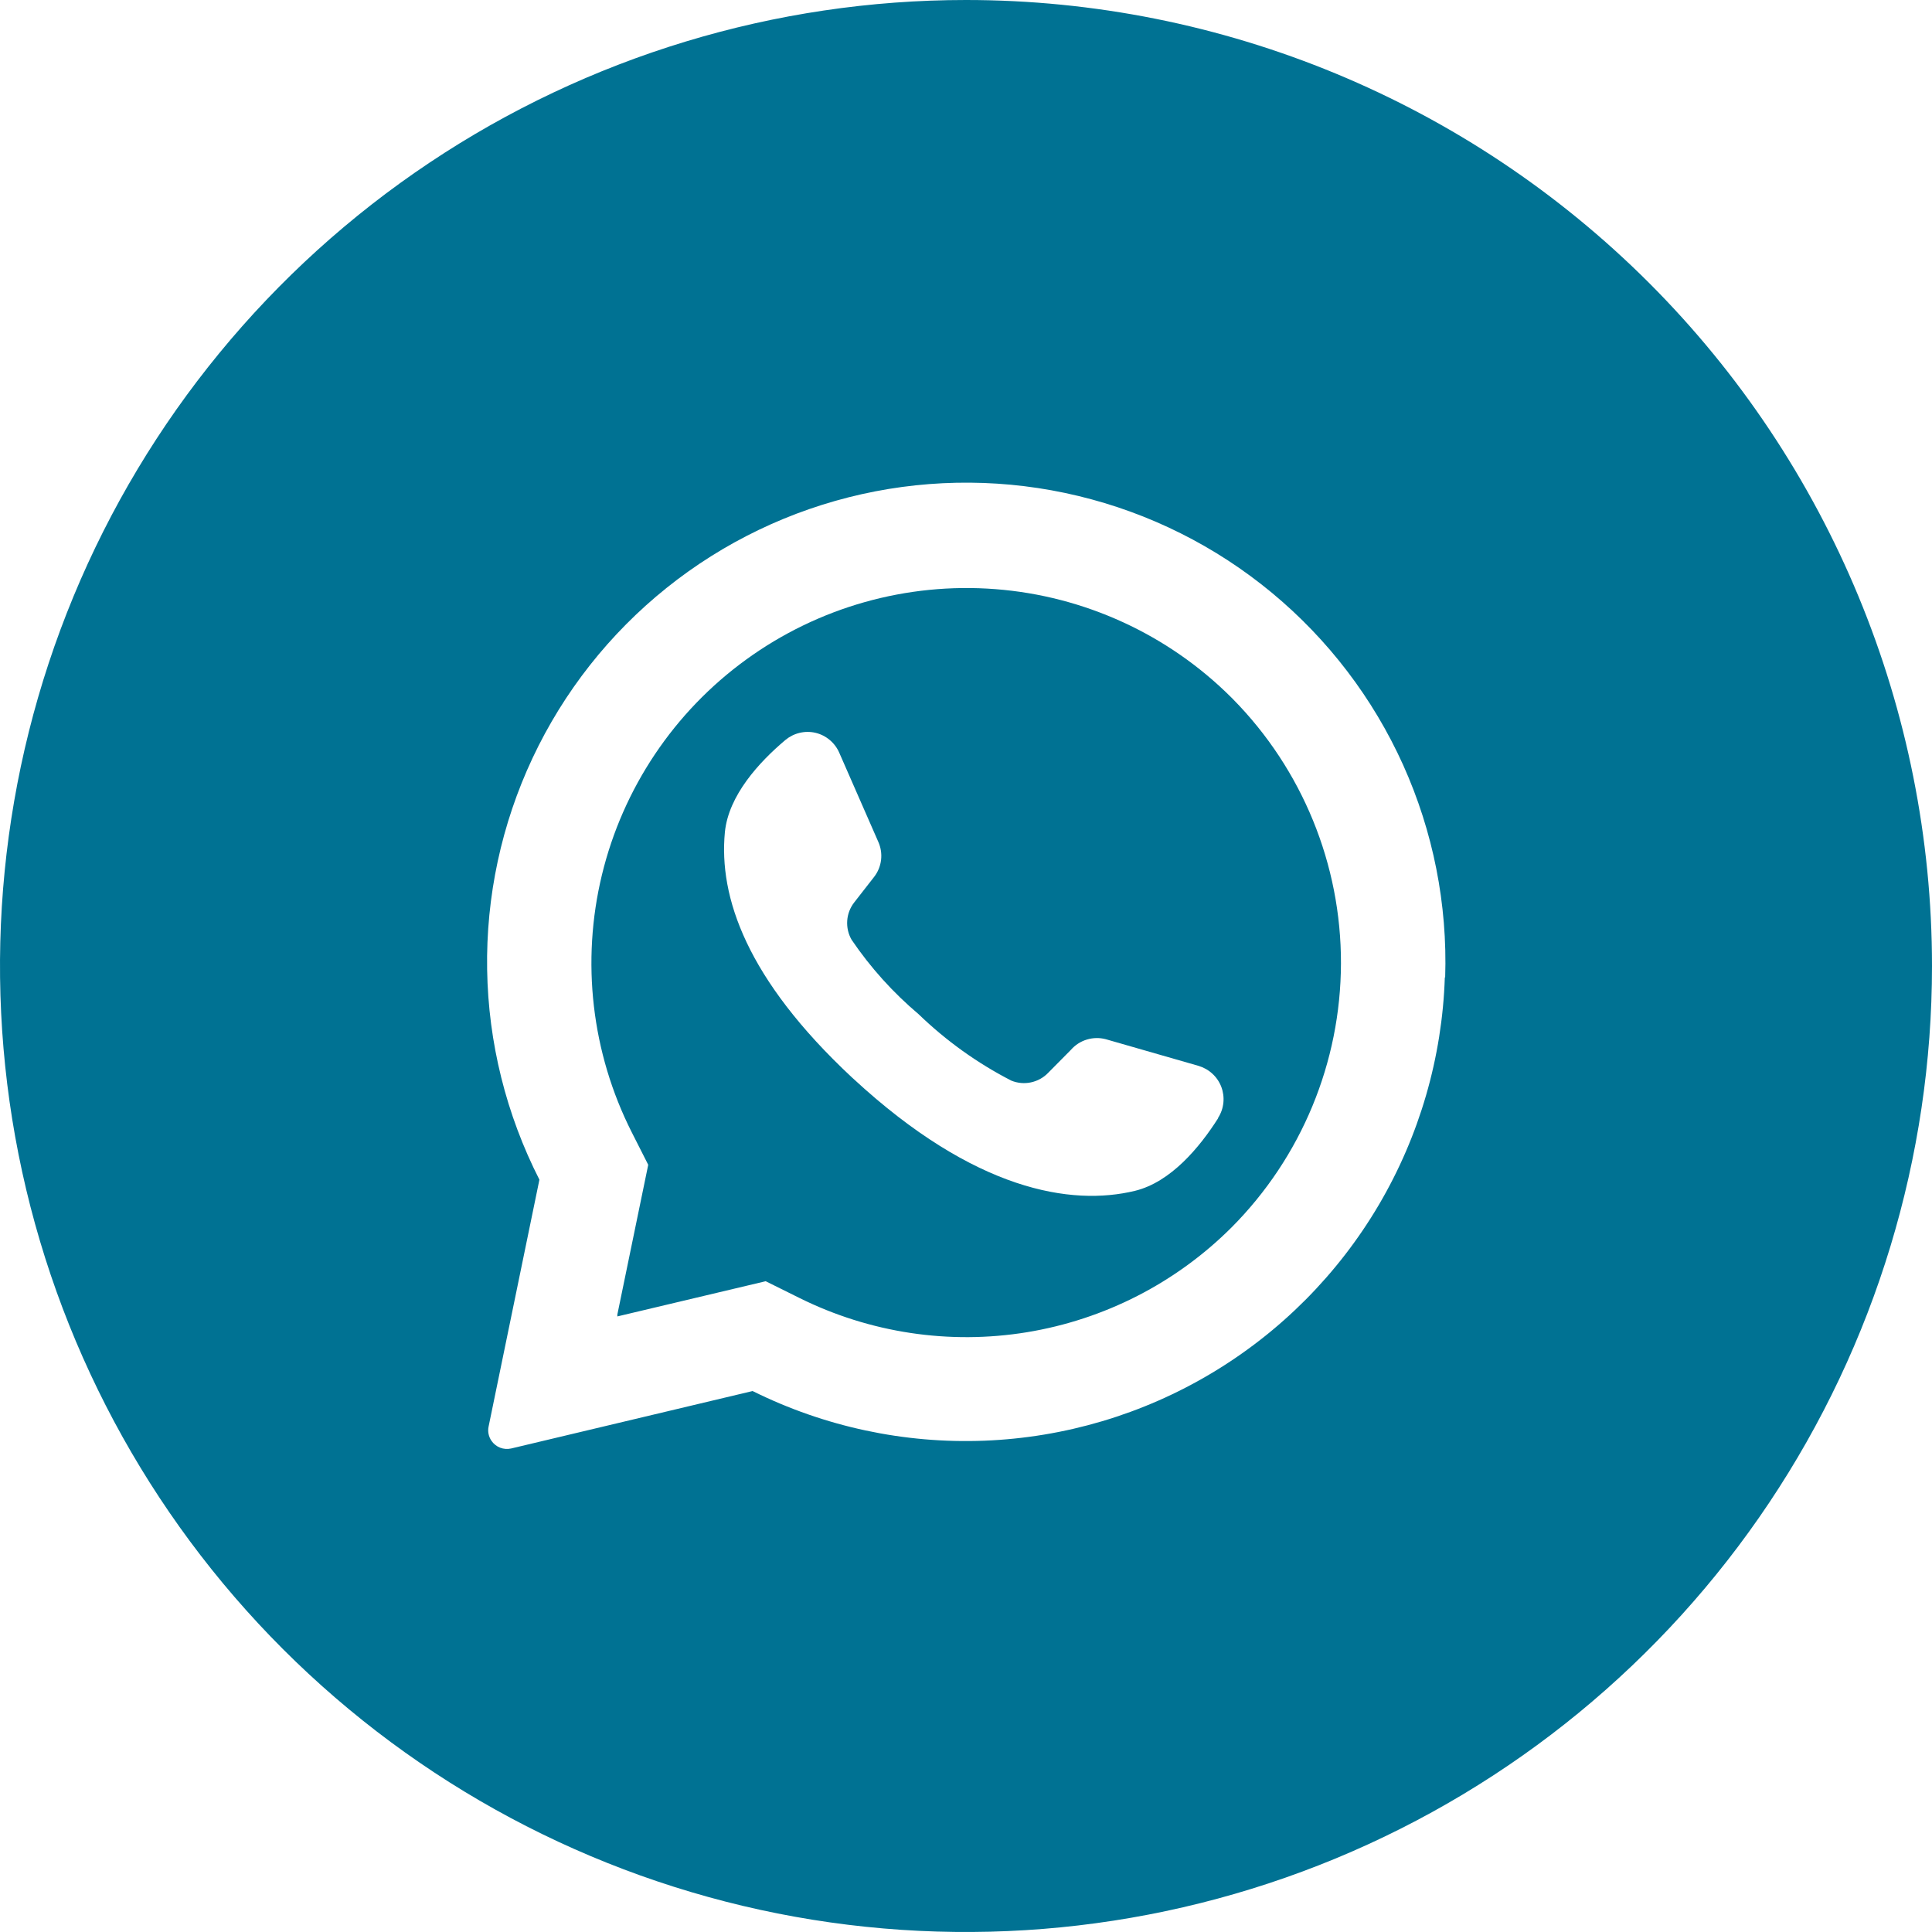 <?xml version="1.0" encoding="UTF-8"?> <svg xmlns="http://www.w3.org/2000/svg" width="50" height="50" viewBox="0 0 50 50" fill="none"><g clip-path="url(#clip0_211_577)"><path d="M31.908 18.092L31.859 18.043C30.224 16.416 28.063 15.425 25.763 15.247C23.464 15.069 21.176 15.715 19.31 17.07C17.444 18.424 16.121 20.4 15.578 22.641C15.036 24.883 15.309 27.244 16.349 29.302L16.776 30.145L15.977 34.02V34.069L19.816 33.158L20.691 33.592C22.512 34.496 24.571 34.806 26.577 34.478C28.584 34.149 30.437 33.2 31.875 31.763C33.681 29.948 34.697 27.494 34.704 24.934C34.71 22.374 33.705 19.915 31.908 18.092ZM31.52 28.947C31.049 29.687 30.303 30.592 29.372 30.819C27.727 31.217 25.224 30.819 22.089 27.921L22.049 27.885C19.322 25.339 18.599 23.217 18.76 21.536C18.855 20.582 19.651 19.72 20.322 19.154C20.429 19.064 20.555 19 20.691 18.967C20.827 18.934 20.969 18.933 21.105 18.965C21.241 18.997 21.367 19.061 21.474 19.151C21.581 19.241 21.666 19.355 21.721 19.483L22.73 21.786C22.796 21.933 22.821 22.095 22.802 22.255C22.783 22.415 22.721 22.567 22.622 22.694L22.109 23.352C22.002 23.488 21.938 23.654 21.926 23.826C21.914 23.999 21.953 24.172 22.04 24.322C22.527 25.04 23.11 25.687 23.773 26.247C24.485 26.935 25.294 27.515 26.174 27.967C26.335 28.032 26.511 28.048 26.68 28.012C26.85 27.976 27.005 27.891 27.125 27.766L27.714 27.171C27.824 27.045 27.967 26.952 28.127 26.904C28.287 26.855 28.457 26.852 28.619 26.895L31.02 27.585C31.153 27.625 31.276 27.694 31.378 27.789C31.48 27.883 31.559 28 31.608 28.13C31.657 28.26 31.675 28.4 31.661 28.538C31.647 28.677 31.601 28.81 31.526 28.927L31.52 28.947Z" fill="#007293"></path><path d="M25 0C20.055 0 15.222 1.466 11.111 4.213C7 6.96 3.795 10.865 1.903 15.433C0.011 20.001 -0.484 25.028 0.48 29.877C1.445 34.727 3.826 39.181 7.322 42.678C10.819 46.174 15.273 48.555 20.123 49.52C24.972 50.484 29.999 49.989 34.567 48.097C39.135 46.205 43.04 43.001 45.787 38.889C48.534 34.778 50 29.945 50 25C50 18.37 47.366 12.011 42.678 7.322C37.989 2.634 31.63 0 25 0ZM37.392 25.293C37.324 27.369 36.736 29.395 35.682 31.185C34.627 32.975 33.141 34.471 31.357 35.537C29.574 36.603 27.552 37.204 25.476 37.285C23.401 37.366 21.338 36.924 19.477 36L13.227 37.487C13.133 37.508 13.034 37.501 12.943 37.466C12.853 37.431 12.775 37.369 12.72 37.289C12.683 37.236 12.657 37.175 12.644 37.111C12.631 37.048 12.631 36.982 12.645 36.918L13.96 30.53C13.101 28.844 12.637 26.985 12.607 25.093C12.576 23.201 12.979 21.327 13.784 19.615C14.589 17.903 15.775 16.398 17.252 15.214C18.728 14.031 20.456 13.202 22.303 12.789C24.149 12.377 26.066 12.392 27.905 12.835C29.745 13.277 31.459 14.134 32.916 15.341C34.373 16.548 35.535 18.072 36.313 19.797C37.09 21.522 37.462 23.402 37.401 25.293H37.392Z" fill="#007293"></path></g><defs><clipPath id="clip0_211_577"><rect width="50" height="50" fill="white"></rect></clipPath></defs></svg> 